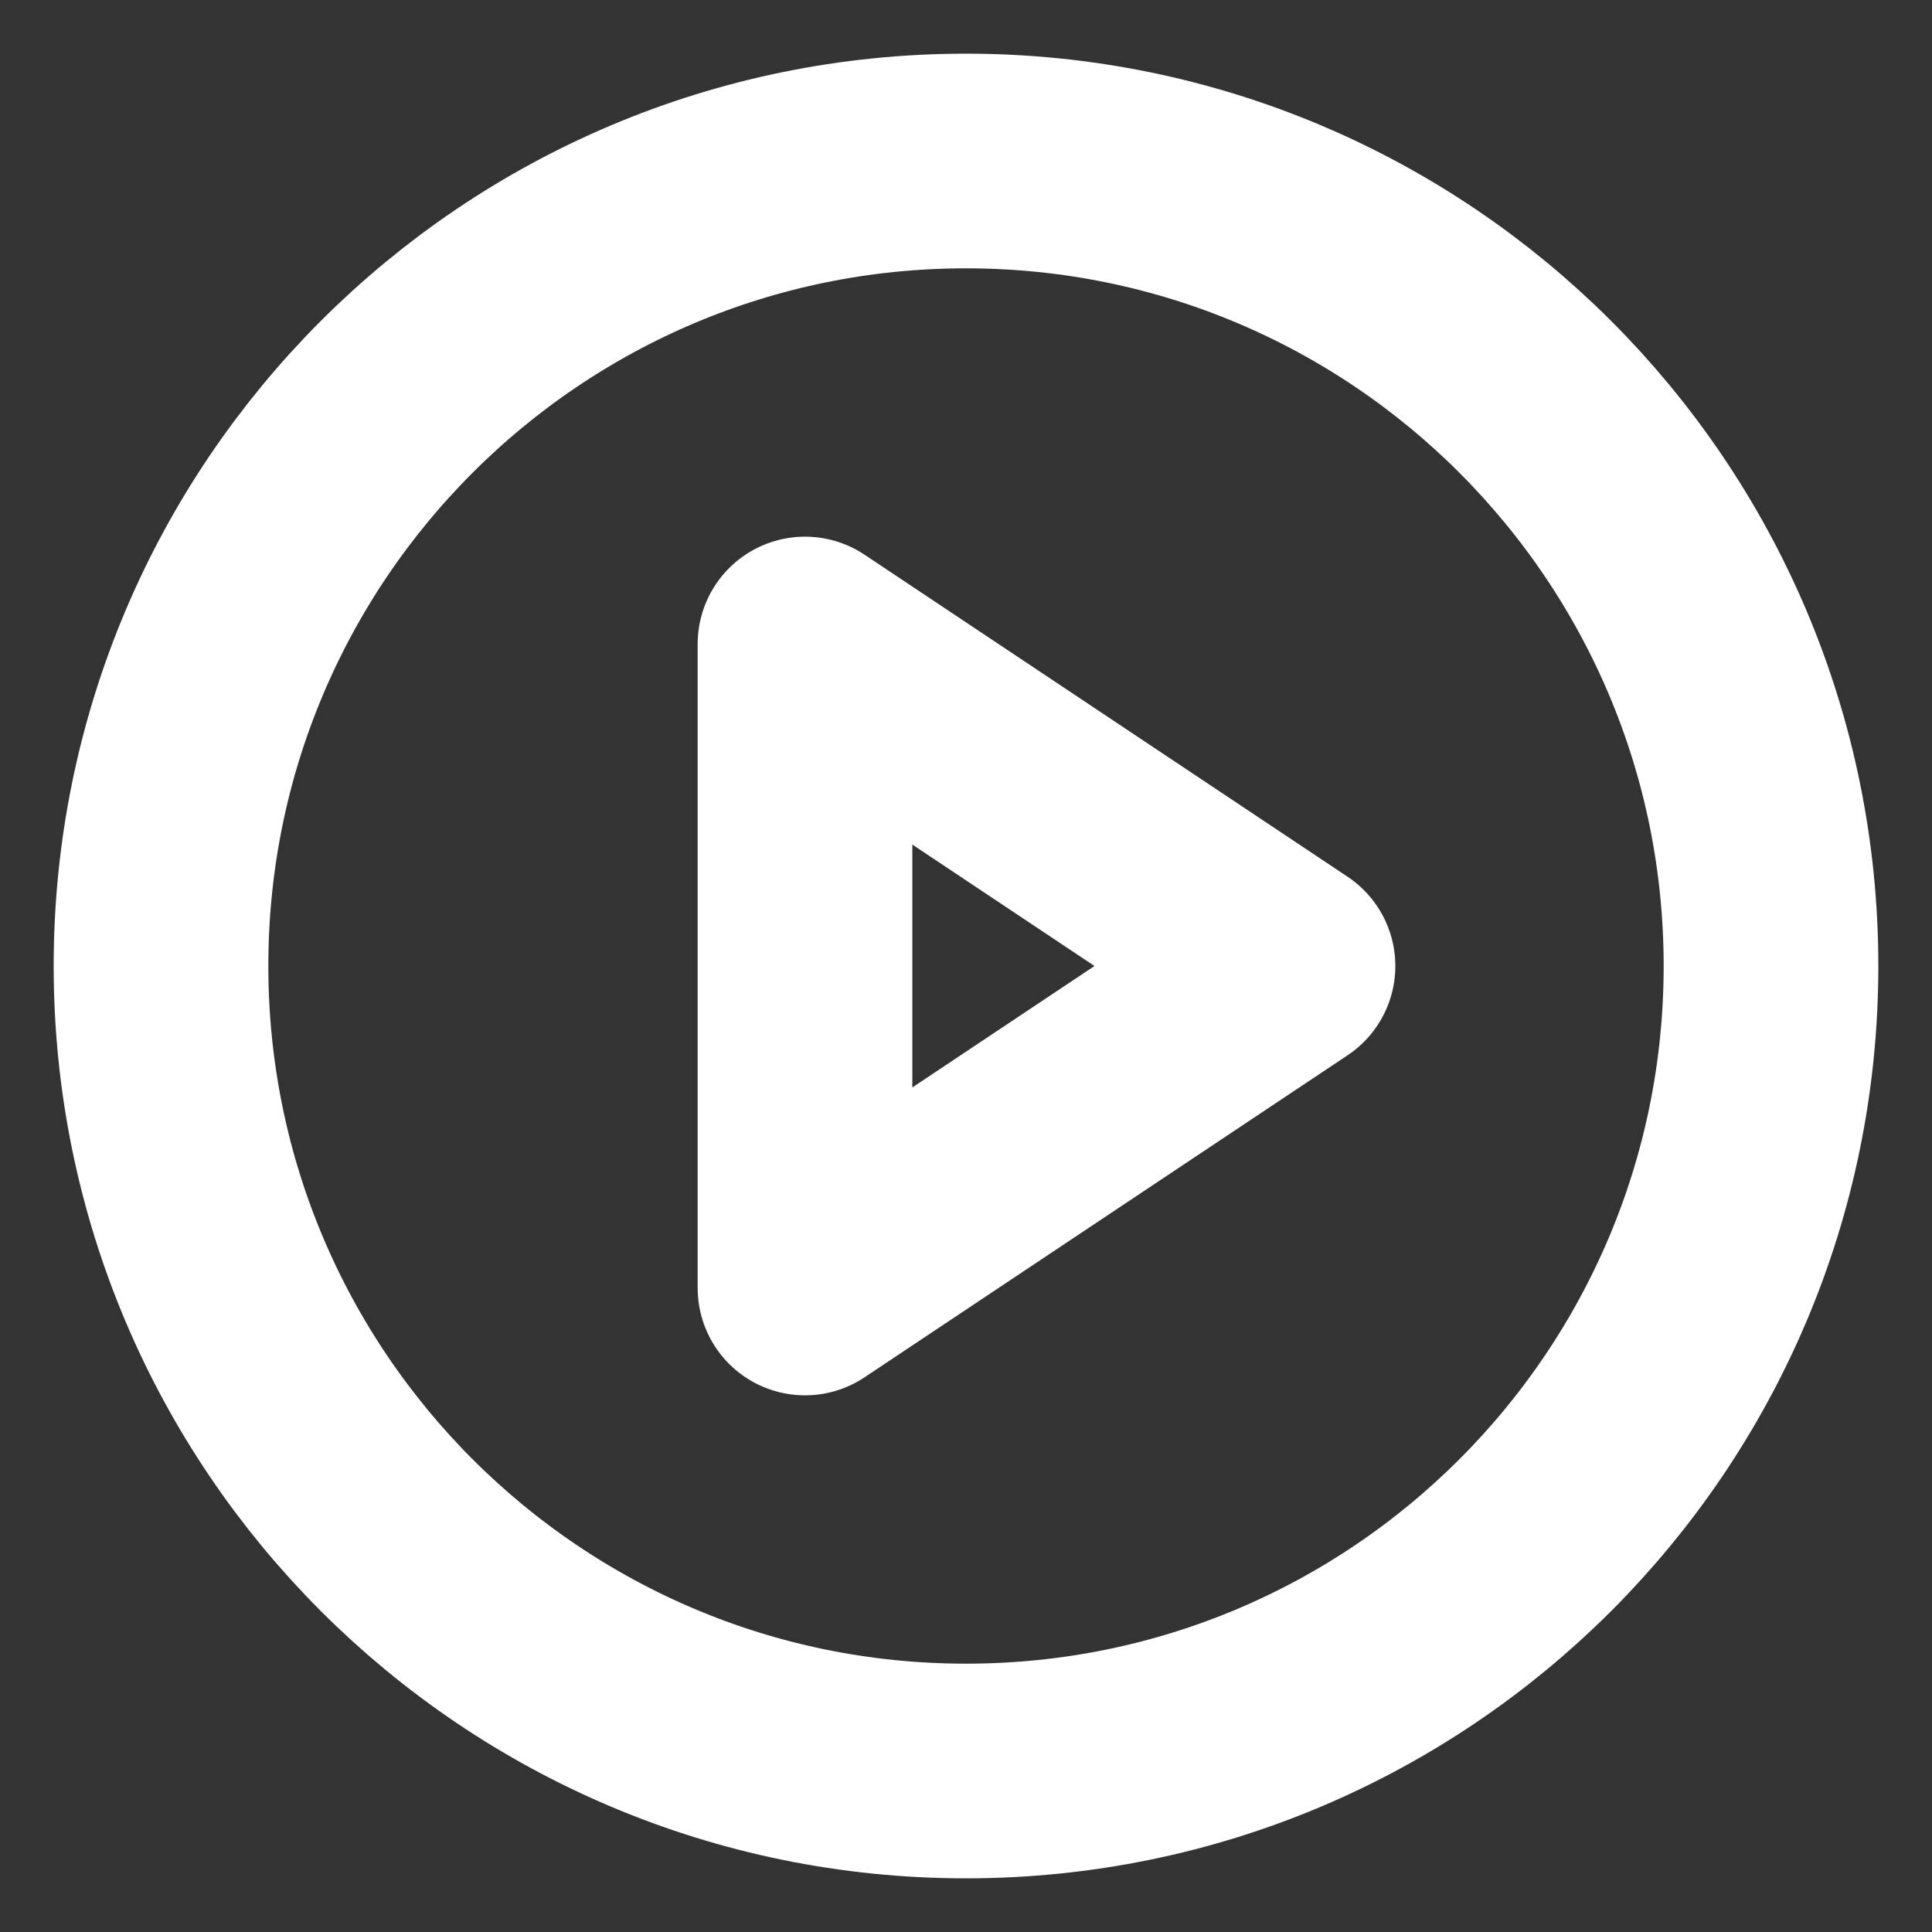 <svg width="18" height="18" viewBox="0 0 18 18" fill="none" xmlns="http://www.w3.org/2000/svg">
<rect x="0" y="0" width="18" height="18" fill="#333333" stroke="none"/>
<g clip-path="url(#clip0_1772_217)">
<path d="M9 16.5C13.142 16.5 16.5 13.142 16.5 9C16.5 4.858 13.142 1.5 9 1.5C4.858 1.5 1.5 4.858 1.5 9C1.5 13.142 4.858 16.5 9 16.5Z" stroke="white" stroke-width="2" stroke-linecap="round" stroke-linejoin="round"/>
<path d="M7.5 6L12 9L7.5 12V6Z" stroke="white" stroke-width="2" stroke-linecap="round" stroke-linejoin="round"/>
</g>
<defs>
<clipPath id="clip0_1772_217">
<rect width="18" height="18" fill="white"/>
</clipPath>
</defs>
</svg>